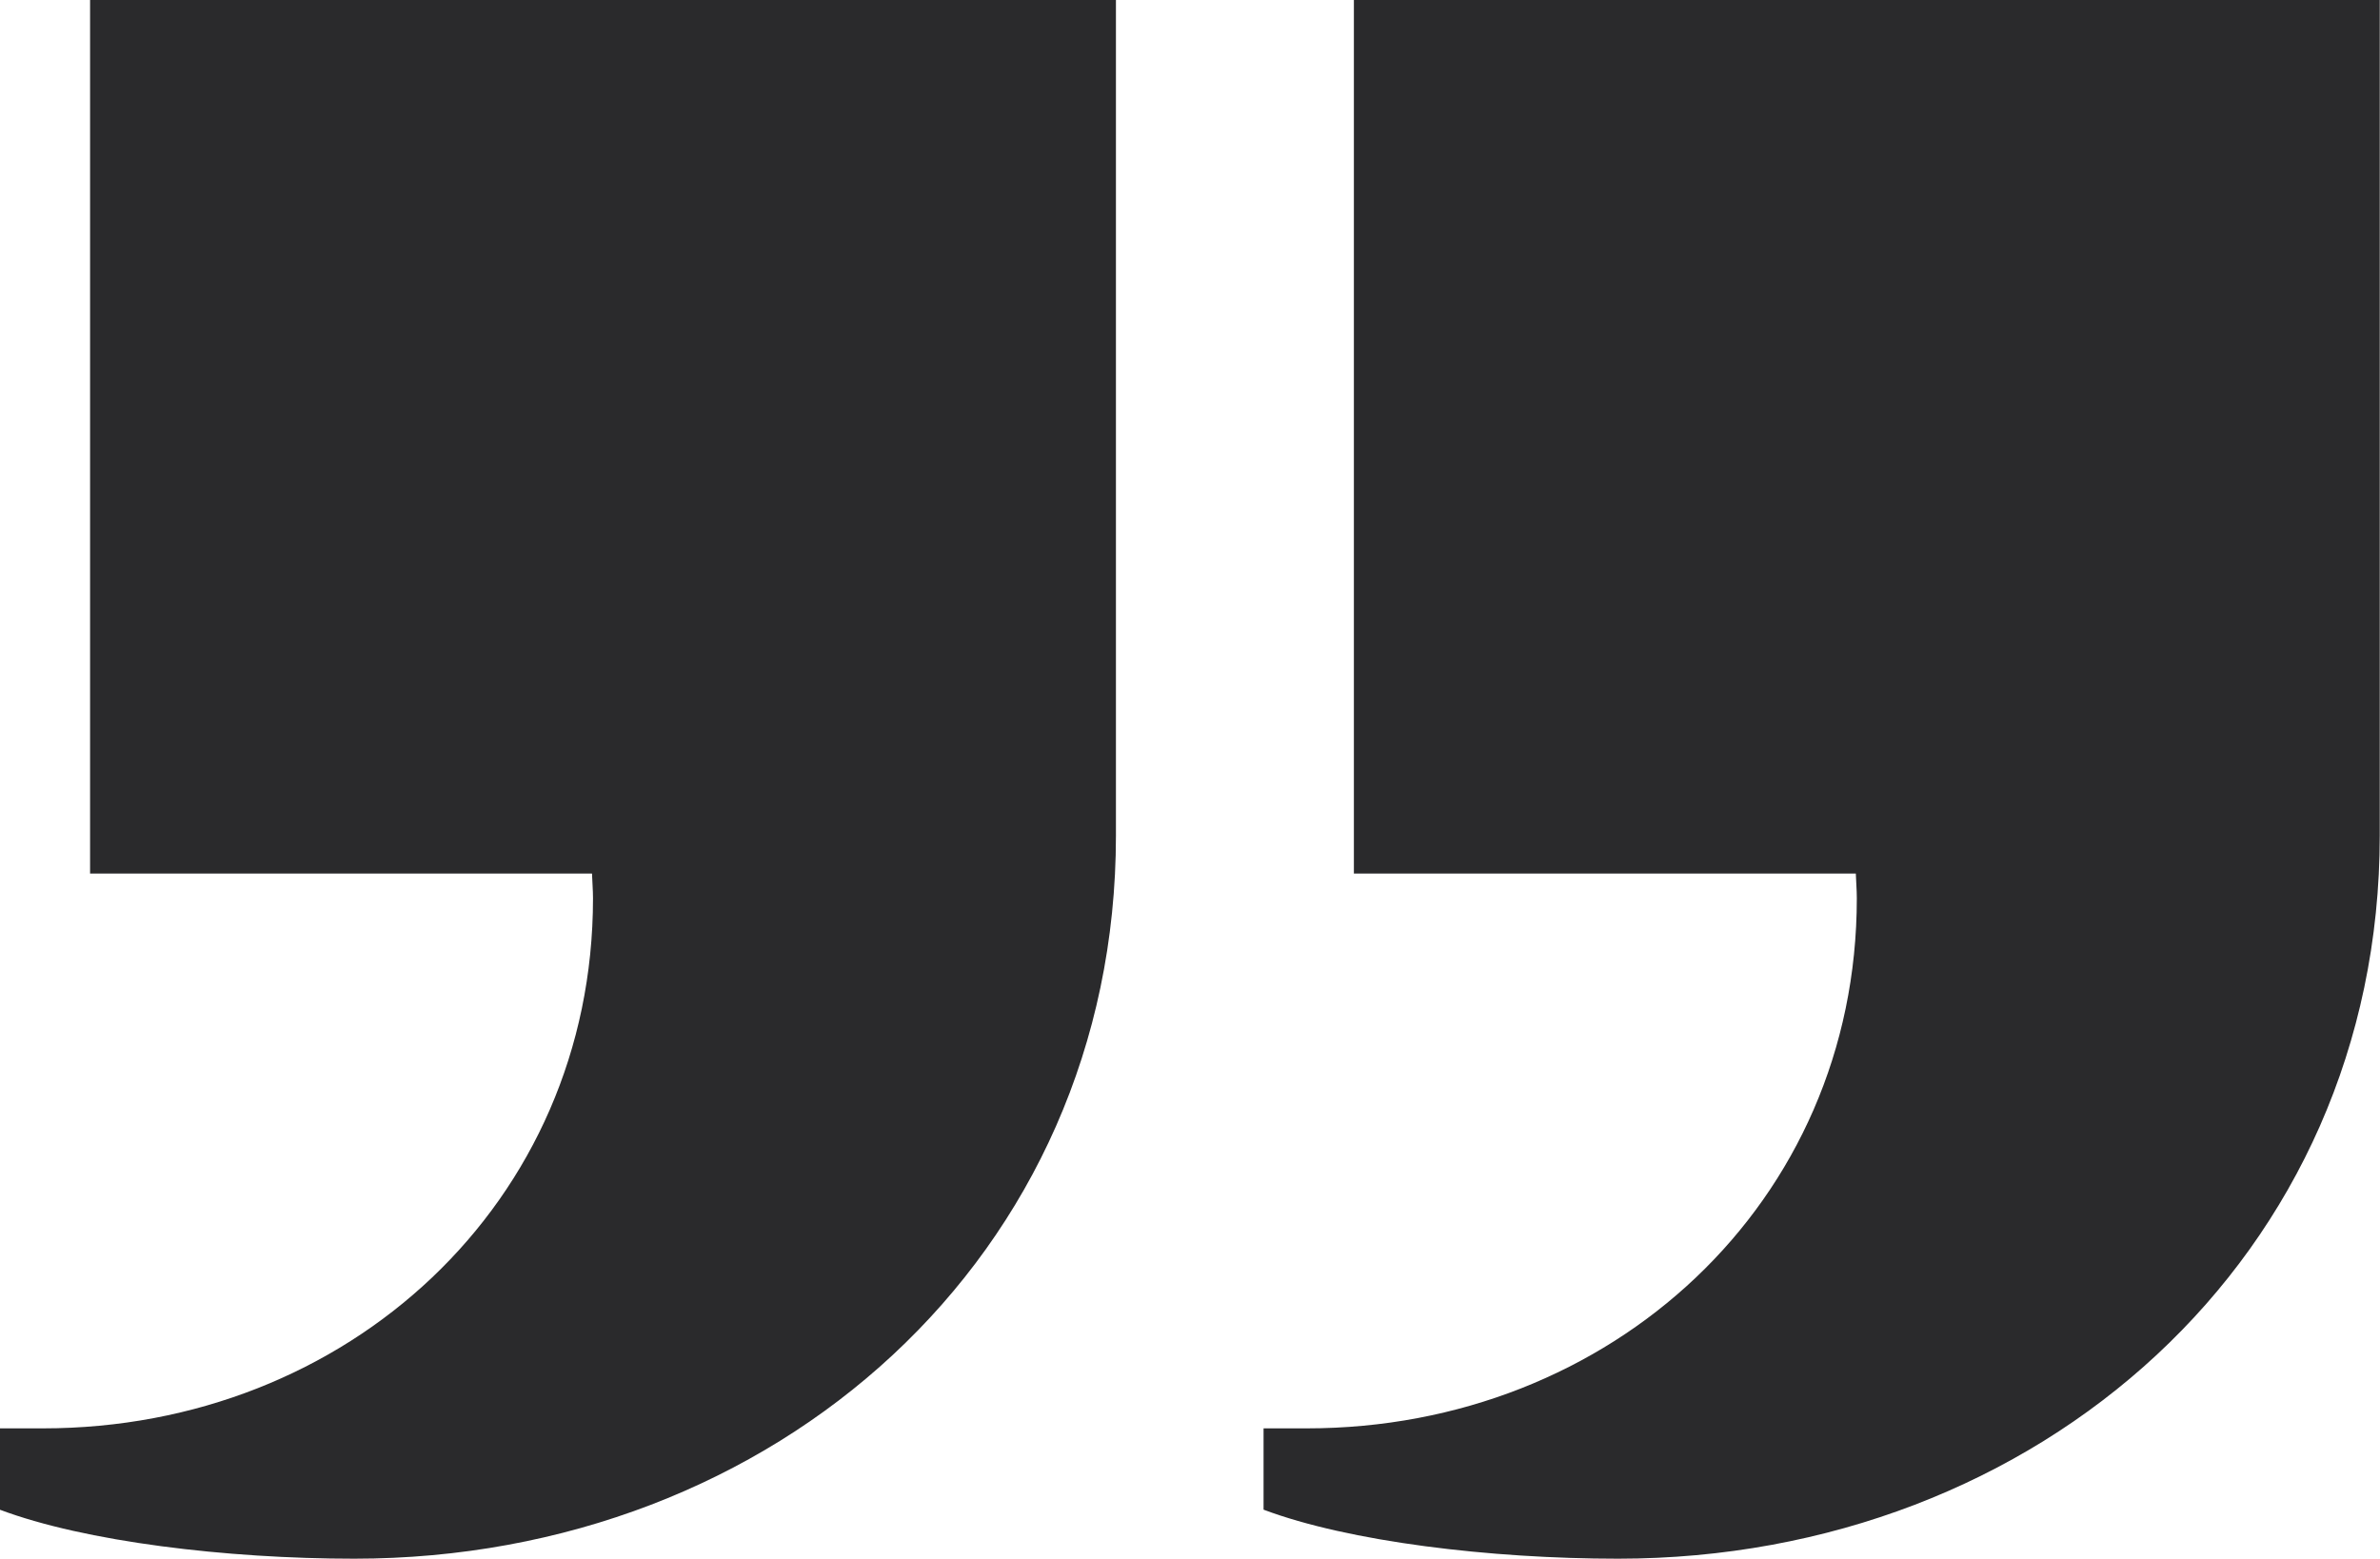 <?xml version="1.0" encoding="UTF-8"?>
<svg id="Capa_2" data-name="Capa 2" xmlns="http://www.w3.org/2000/svg" viewBox="0 0 95.12 62.32">
  <defs>
    <style>
      .cls-1 {
        fill: #2a2a2c;
      }
    </style>
  </defs>
  <g id="Capa_1-2" data-name="Capa 1">
    <g>
      <path class="cls-1" d="M44.62,0H3.6v34.92h20.06c.01.33.04.65.04.99,0,12.17-9.82,21.19-21.98,21.19-.57,0-1.73,0-1.73,0v3.25c3.4,1.28,9.06,1.96,14.17,1.96,16.81,0,30.44-12.09,30.44-28.91V0Z"/>
      <path class="cls-1" d="M95.12,0h-41.01v34.92h20.06c.01.33.04.65.04.99,0,12.17-9.82,21.19-21.98,21.19-.57,0-1.73,0-1.73,0v3.25c3.4,1.28,9.06,1.96,14.17,1.96,16.81,0,30.44-12.09,30.44-28.91V0Z"/>
    </g>
  </g>
</svg>